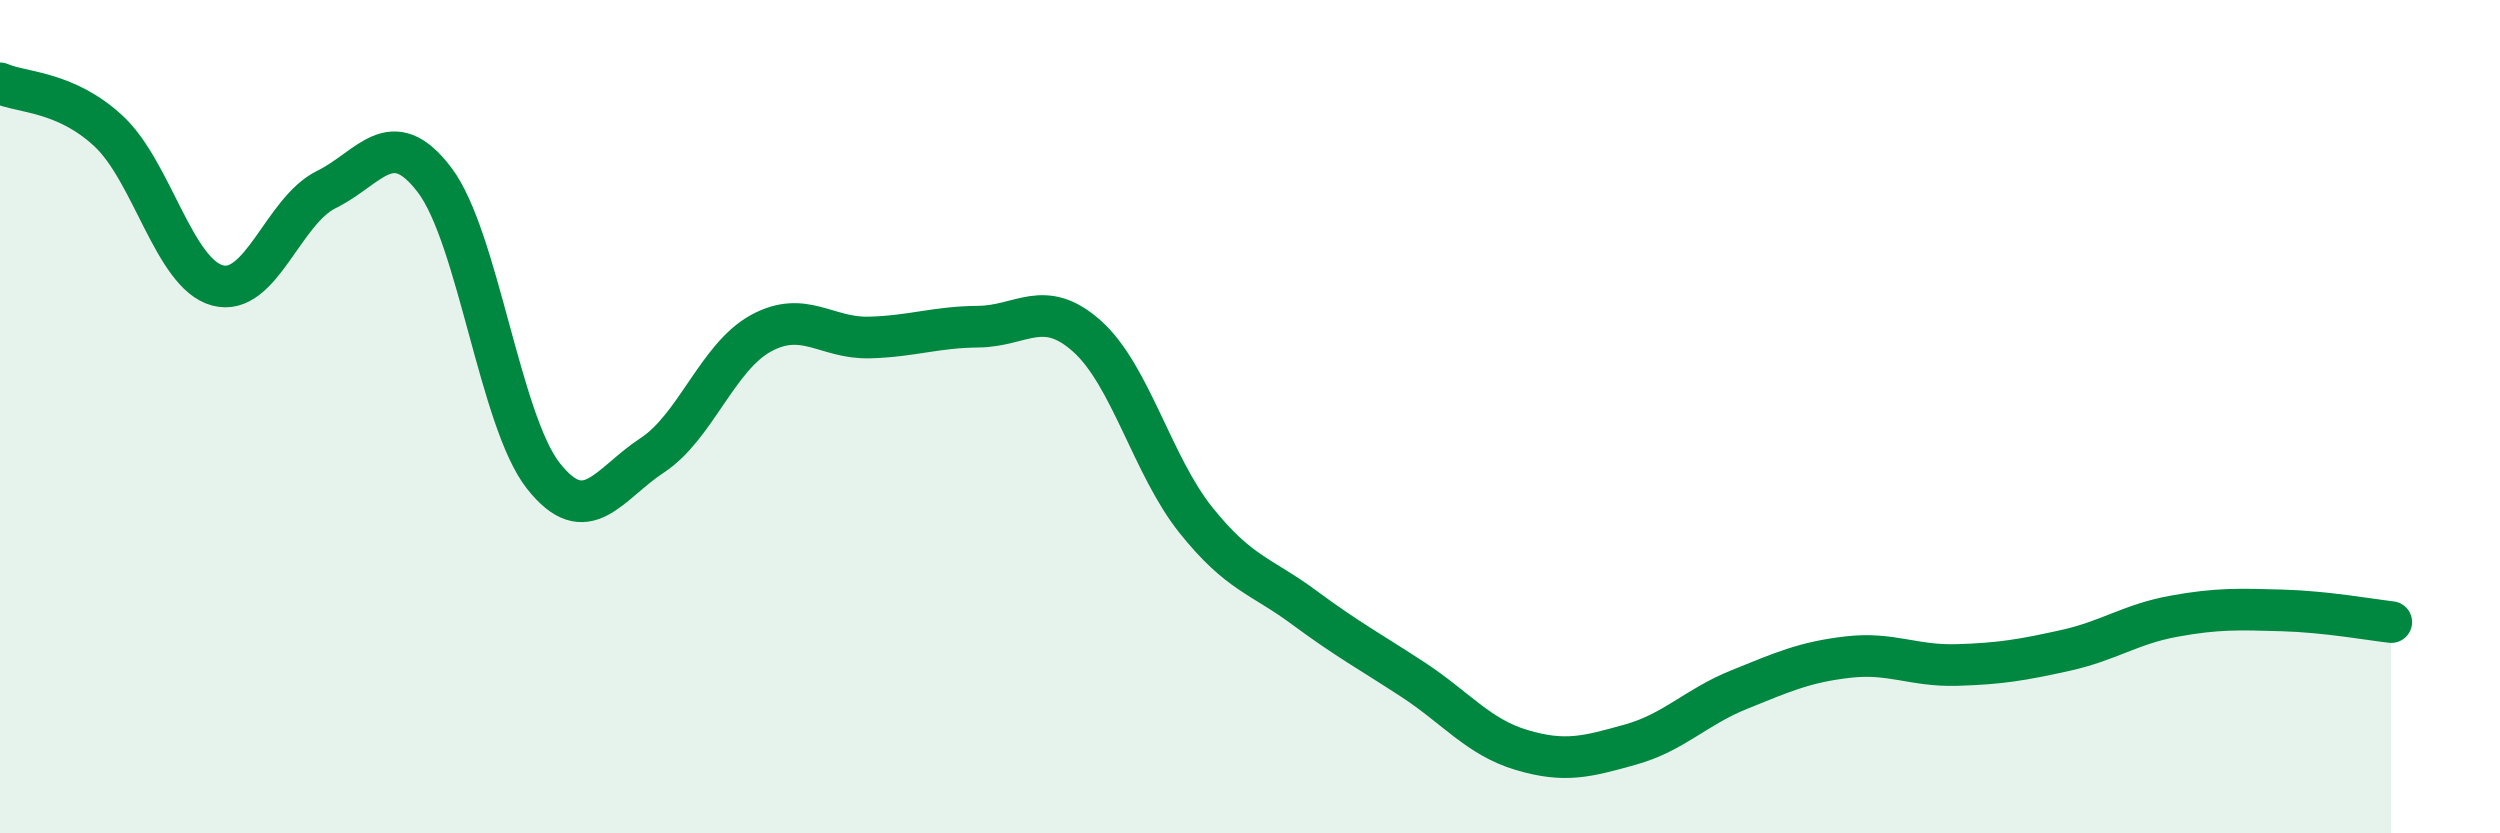 
    <svg width="60" height="20" viewBox="0 0 60 20" xmlns="http://www.w3.org/2000/svg">
      <path
        d="M 0,2 C 0.52,2.23 1.57,2.18 2.61,3.15 C 3.65,4.12 4.18,6.57 5.22,6.85 C 6.26,7.13 6.79,5.06 7.83,4.55 C 8.87,4.04 9.39,2.95 10.43,4.32 C 11.47,5.69 12,10.1 13.04,11.42 C 14.08,12.74 14.61,11.61 15.65,10.93 C 16.69,10.25 17.22,8.57 18.26,8 C 19.3,7.43 19.83,8.13 20.87,8.1 C 21.91,8.07 22.44,7.85 23.48,7.84 C 24.52,7.83 25.05,7.14 26.09,8.07 C 27.13,9 27.66,11.18 28.7,12.48 C 29.74,13.78 30.26,13.81 31.3,14.58 C 32.34,15.35 32.87,15.63 33.91,16.31 C 34.95,16.99 35.48,17.69 36.52,18 C 37.56,18.31 38.09,18.16 39.13,17.87 C 40.17,17.58 40.7,16.97 41.74,16.55 C 42.78,16.13 43.31,15.89 44.35,15.77 C 45.39,15.65 45.92,15.99 46.96,15.96 C 48,15.93 48.53,15.84 49.57,15.61 C 50.61,15.38 51.13,14.98 52.17,14.79 C 53.21,14.6 53.74,14.62 54.78,14.65 C 55.82,14.68 56.87,14.87 57.39,14.93L57.39 20L0 20Z"
        fill="#008740"
        opacity="0.1"
        stroke-linecap="round"
        stroke-linejoin="round"
      />
      <path
        d="M 0,2 C 0.52,2.23 1.57,2.18 2.61,3.15 C 3.65,4.12 4.18,6.57 5.22,6.85 C 6.26,7.13 6.79,5.06 7.83,4.55 C 8.87,4.04 9.39,2.95 10.43,4.32 C 11.47,5.69 12,10.1 13.04,11.42 C 14.08,12.74 14.61,11.61 15.65,10.93 C 16.69,10.25 17.22,8.57 18.26,8 C 19.3,7.43 19.83,8.13 20.87,8.1 C 21.91,8.07 22.44,7.85 23.48,7.84 C 24.52,7.83 25.05,7.14 26.09,8.07 C 27.13,9 27.66,11.18 28.7,12.48 C 29.74,13.78 30.26,13.81 31.3,14.58 C 32.34,15.35 32.87,15.63 33.91,16.31 C 34.95,16.99 35.48,17.69 36.52,18 C 37.56,18.31 38.09,18.16 39.13,17.87 C 40.17,17.58 40.7,16.97 41.74,16.55 C 42.78,16.13 43.31,15.89 44.35,15.77 C 45.39,15.65 45.92,15.99 46.96,15.96 C 48,15.93 48.53,15.84 49.57,15.61 C 50.61,15.38 51.13,14.98 52.17,14.79 C 53.21,14.6 53.74,14.62 54.78,14.65 C 55.82,14.68 56.87,14.87 57.39,14.93"
        stroke="#008740"
        stroke-width="1"
        fill="none"
        stroke-linecap="round"
        stroke-linejoin="round"
      />
    </svg>
  
